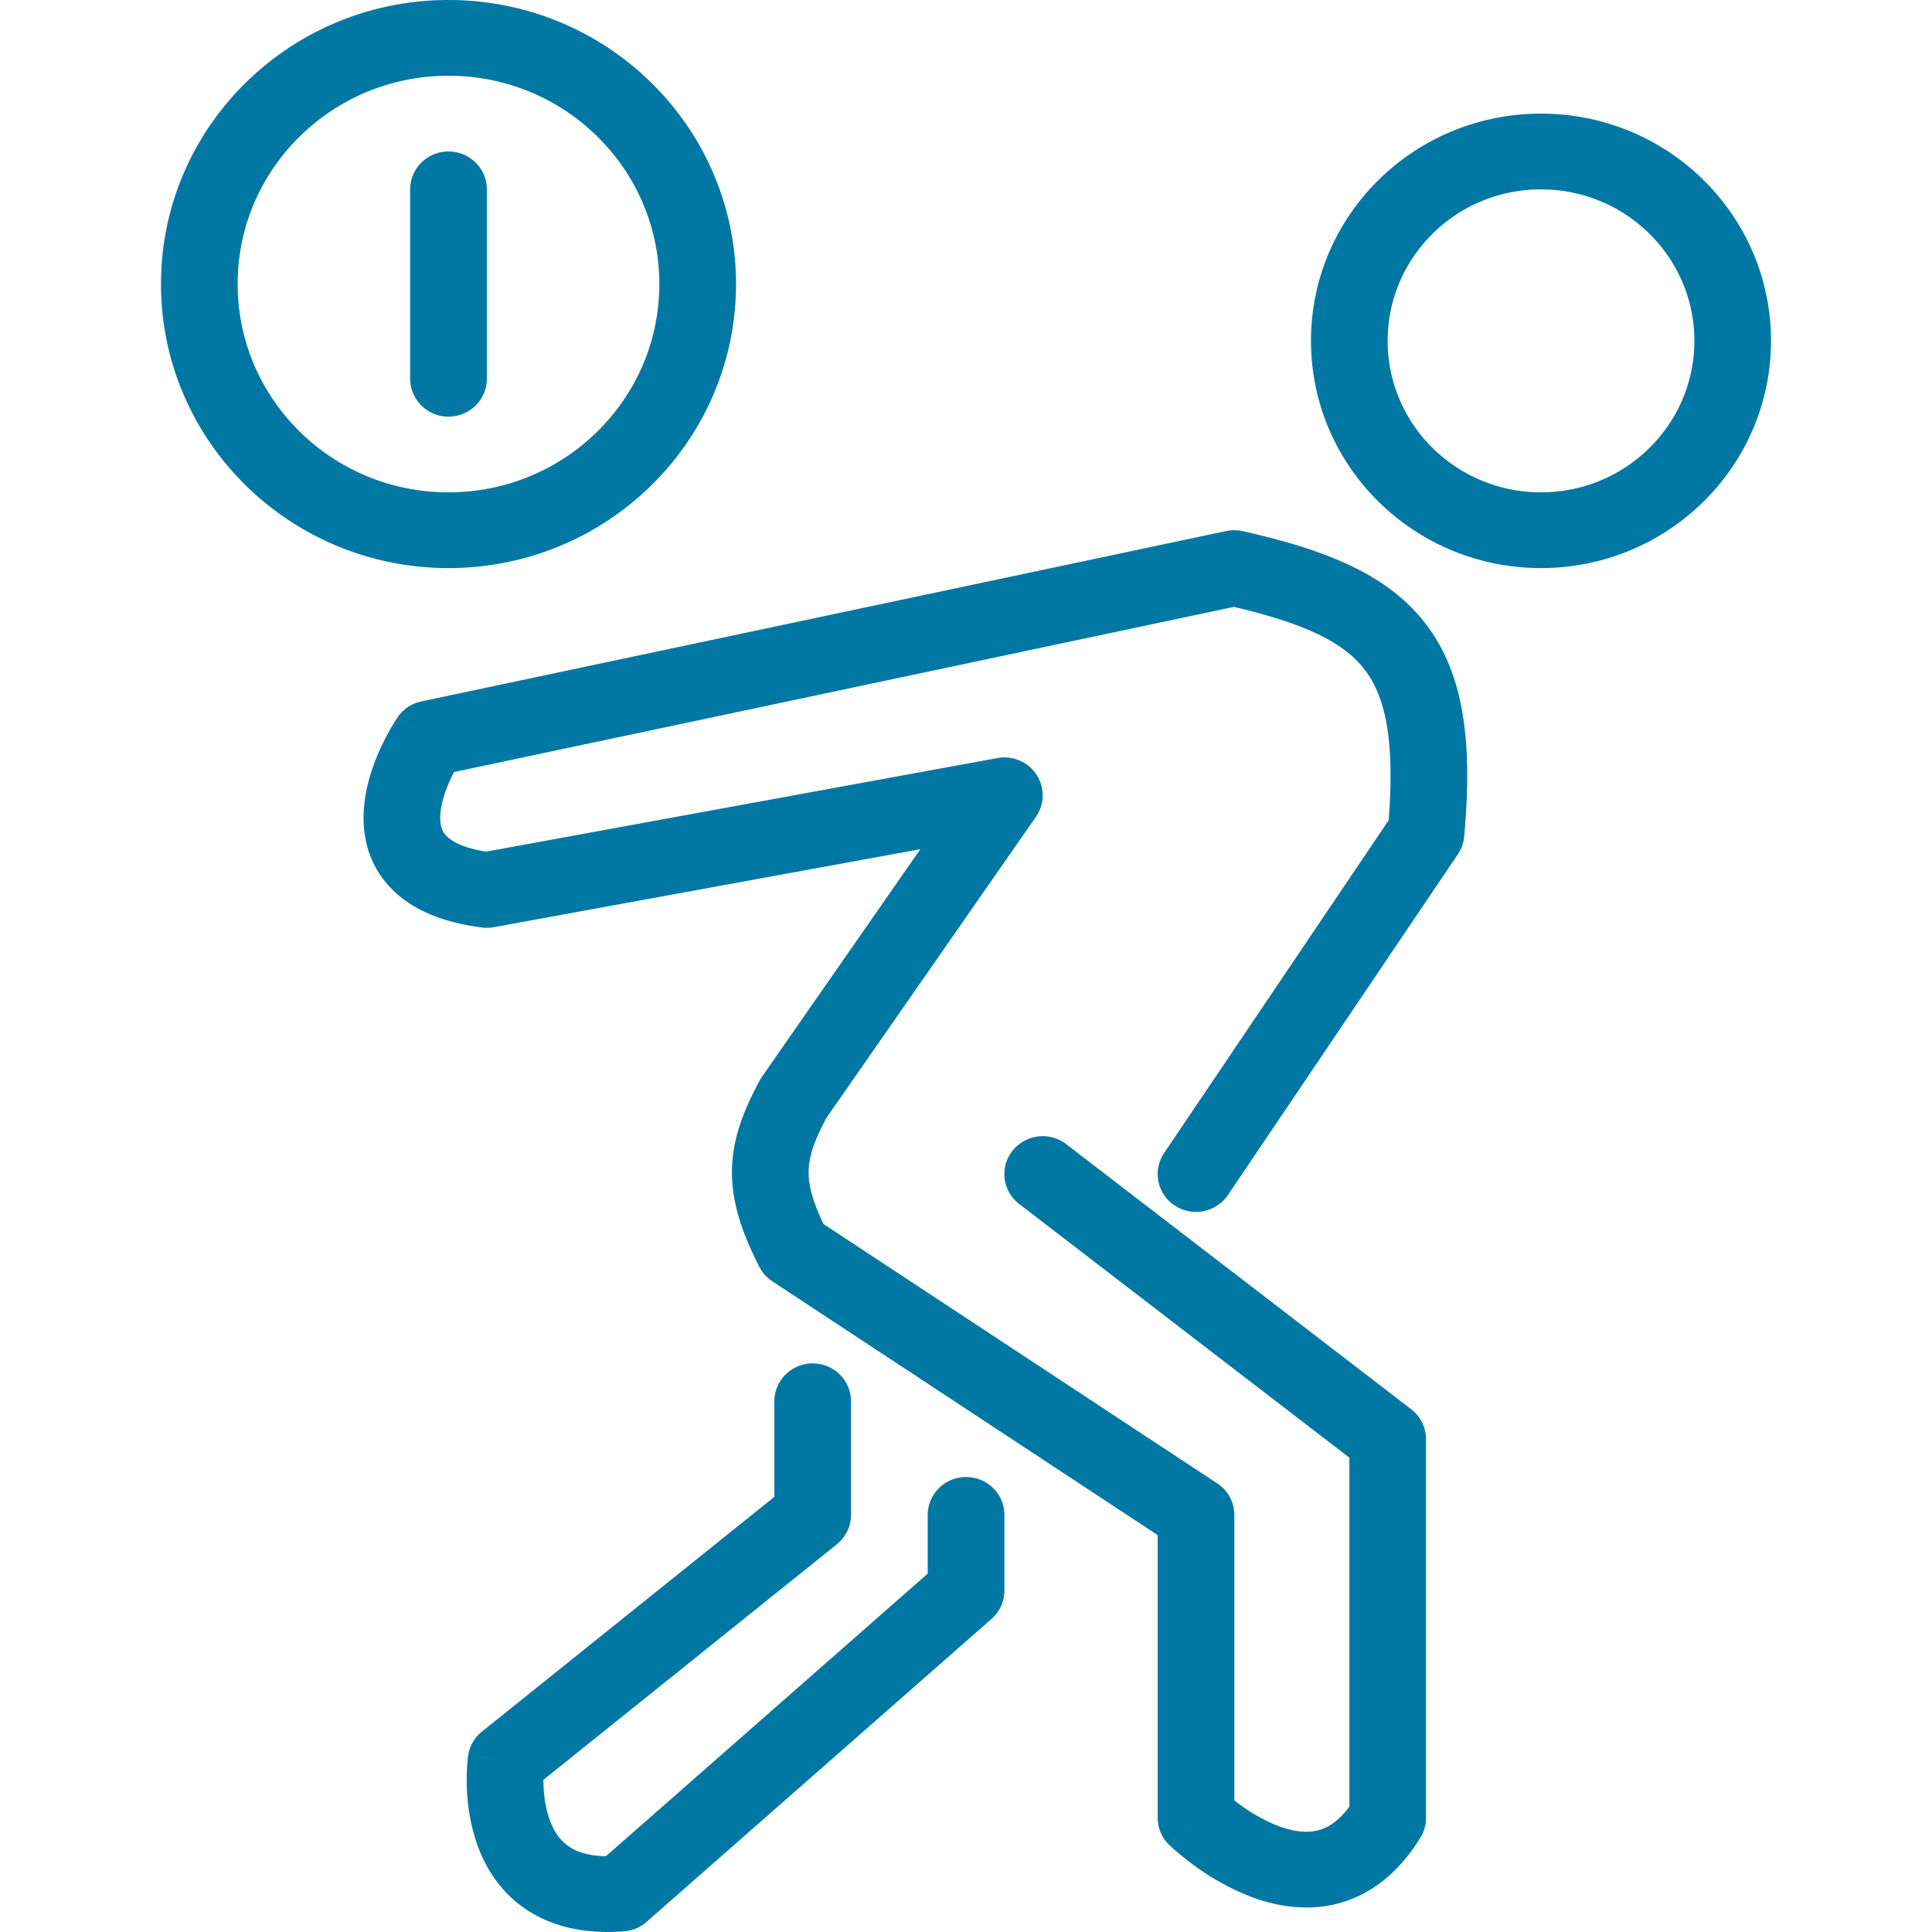 <svg xmlns="http://www.w3.org/2000/svg" fill="none" viewBox="0 0 48 48" aria-hidden="true" role="presentation" alt="" class="icon">
            <path fill="#0078A3" fill-rule="evenodd" d="M11.143 3.764c.526 0 .952.42.952.94V9.41c0 .52-.426.941-.952.941a.947.947 0 0 1-.953-.94V4.704c0-.52.427-.941.953-.941ZM30.467 13.194a.964.964 0 0 1 .412.003c1.958.443 3.556 1.026 4.533 2.29.985 1.274 1.172 3.013.965 5.298a.934.934 0 0 1-.156.438l-5.714 8.468a.96.96 0 0 1-1.321.26.934.934 0 0 1-.264-1.304L34.5 20.38c.16-2.035-.094-3.094-.601-3.75-.515-.666-1.45-1.13-3.242-1.552L11.28 19.181a4.81 4.81 0 0 0-.049.097c-.131.27-.25.589-.284.883-.034.288.02.46.113.573.091.111.342.317 1.017.425l12.703-2.325a.957.957 0 0 1 .972.413c.21.32.204.732-.014 1.046l-5.207 7.483c-.326.61-.437.99-.441 1.332-.004.318.085.702.369 1.302l9.784 6.445a.938.938 0 0 1 .424.782v7.096l.11.083c.268.196.619.414.991.553.375.14.705.175.979.105.214-.055.489-.197.778-.59v-8.668l-8.204-6.304a.933.933 0 0 1-.167-1.32.96.96 0 0 1 1.336-.166l8.572 6.587a.937.937 0 0 1 .367.742v9.41c0 .172-.047.34-.137.487-.548.894-1.256 1.436-2.067 1.644-.785.2-1.535.055-2.13-.166a6.151 6.151 0 0 1-1.453-.803 6.912 6.912 0 0 1-.576-.473l-.01-.01-.004-.004-.002-.001v-.001l.665-.673-.666.672a.936.936 0 0 1-.286-.672V38.14l-9.576-6.307a.944.944 0 0 1-.323-.361c-.426-.839-.688-1.594-.679-2.385.01-.796.29-1.504.69-2.244a.953.953 0 0 1 .055-.09l3.936-5.655-10.597 1.938a.965.965 0 0 1-.295.008c-1.06-.136-1.88-.498-2.396-1.129-.52-.636-.593-1.377-.523-1.97.068-.588.283-1.121.46-1.484a5.976 5.976 0 0 1 .35-.621l.008-.012.003-.005.002-.002.79.526-.79-.527a.953.953 0 0 1 .59-.393l20-4.234Z" clip-rule="evenodd"></path>
            <path fill="#0078A3" fill-rule="evenodd" d="M20.19 33.874c.527 0 .953.421.953.94v2.824c0 .283-.129.551-.352.73L13.5 44.22l.001.064c.005.27.042.6.147.903.104.3.258.53.474.68.174.122.457.242.932.25l7.995-7.021v-1.46c0-.52.426-.94.952-.94s.953.42.953.94v1.882a.936.936 0 0 1-.32.704l-8.571 7.527a.958.958 0 0 1-.562.235c-1.01.075-1.838-.132-2.48-.58-.632-.443-.983-1.052-1.175-1.607a4.858 4.858 0 0 1-.25-1.477 5.351 5.351 0 0 1 .03-.67l.002-.015v-.008h.001c0-.001 0-.002.944.126l-.944-.127a.938.938 0 0 1 .343-.604l7.267-5.833v-2.375c0-.52.427-.941.953-.941ZM38.286 12.232c2.103 0 3.81-1.685 3.81-3.764 0-2.078-1.706-3.763-3.81-3.763s-3.81 1.685-3.81 3.763c0 2.079 1.706 3.764 3.81 3.764Zm0 1.882c3.155 0 5.714-2.528 5.714-5.646s-2.559-5.645-5.714-5.645c-3.156 0-5.715 2.527-5.715 5.645 0 3.118 2.559 5.646 5.715 5.646ZM11.143 12.232c2.893 0 5.238-2.317 5.238-5.175 0-2.858-2.345-5.175-5.238-5.175-2.893 0-5.238 2.317-5.238 5.175 0 2.858 2.345 5.175 5.238 5.175Zm0 1.882c3.945 0 7.143-3.16 7.143-7.057C18.286 3.16 15.088 0 11.143 0S4 3.16 4 7.057c0 3.897 3.198 7.057 7.143 7.057Z" clip-rule="evenodd"></path>
          </svg>